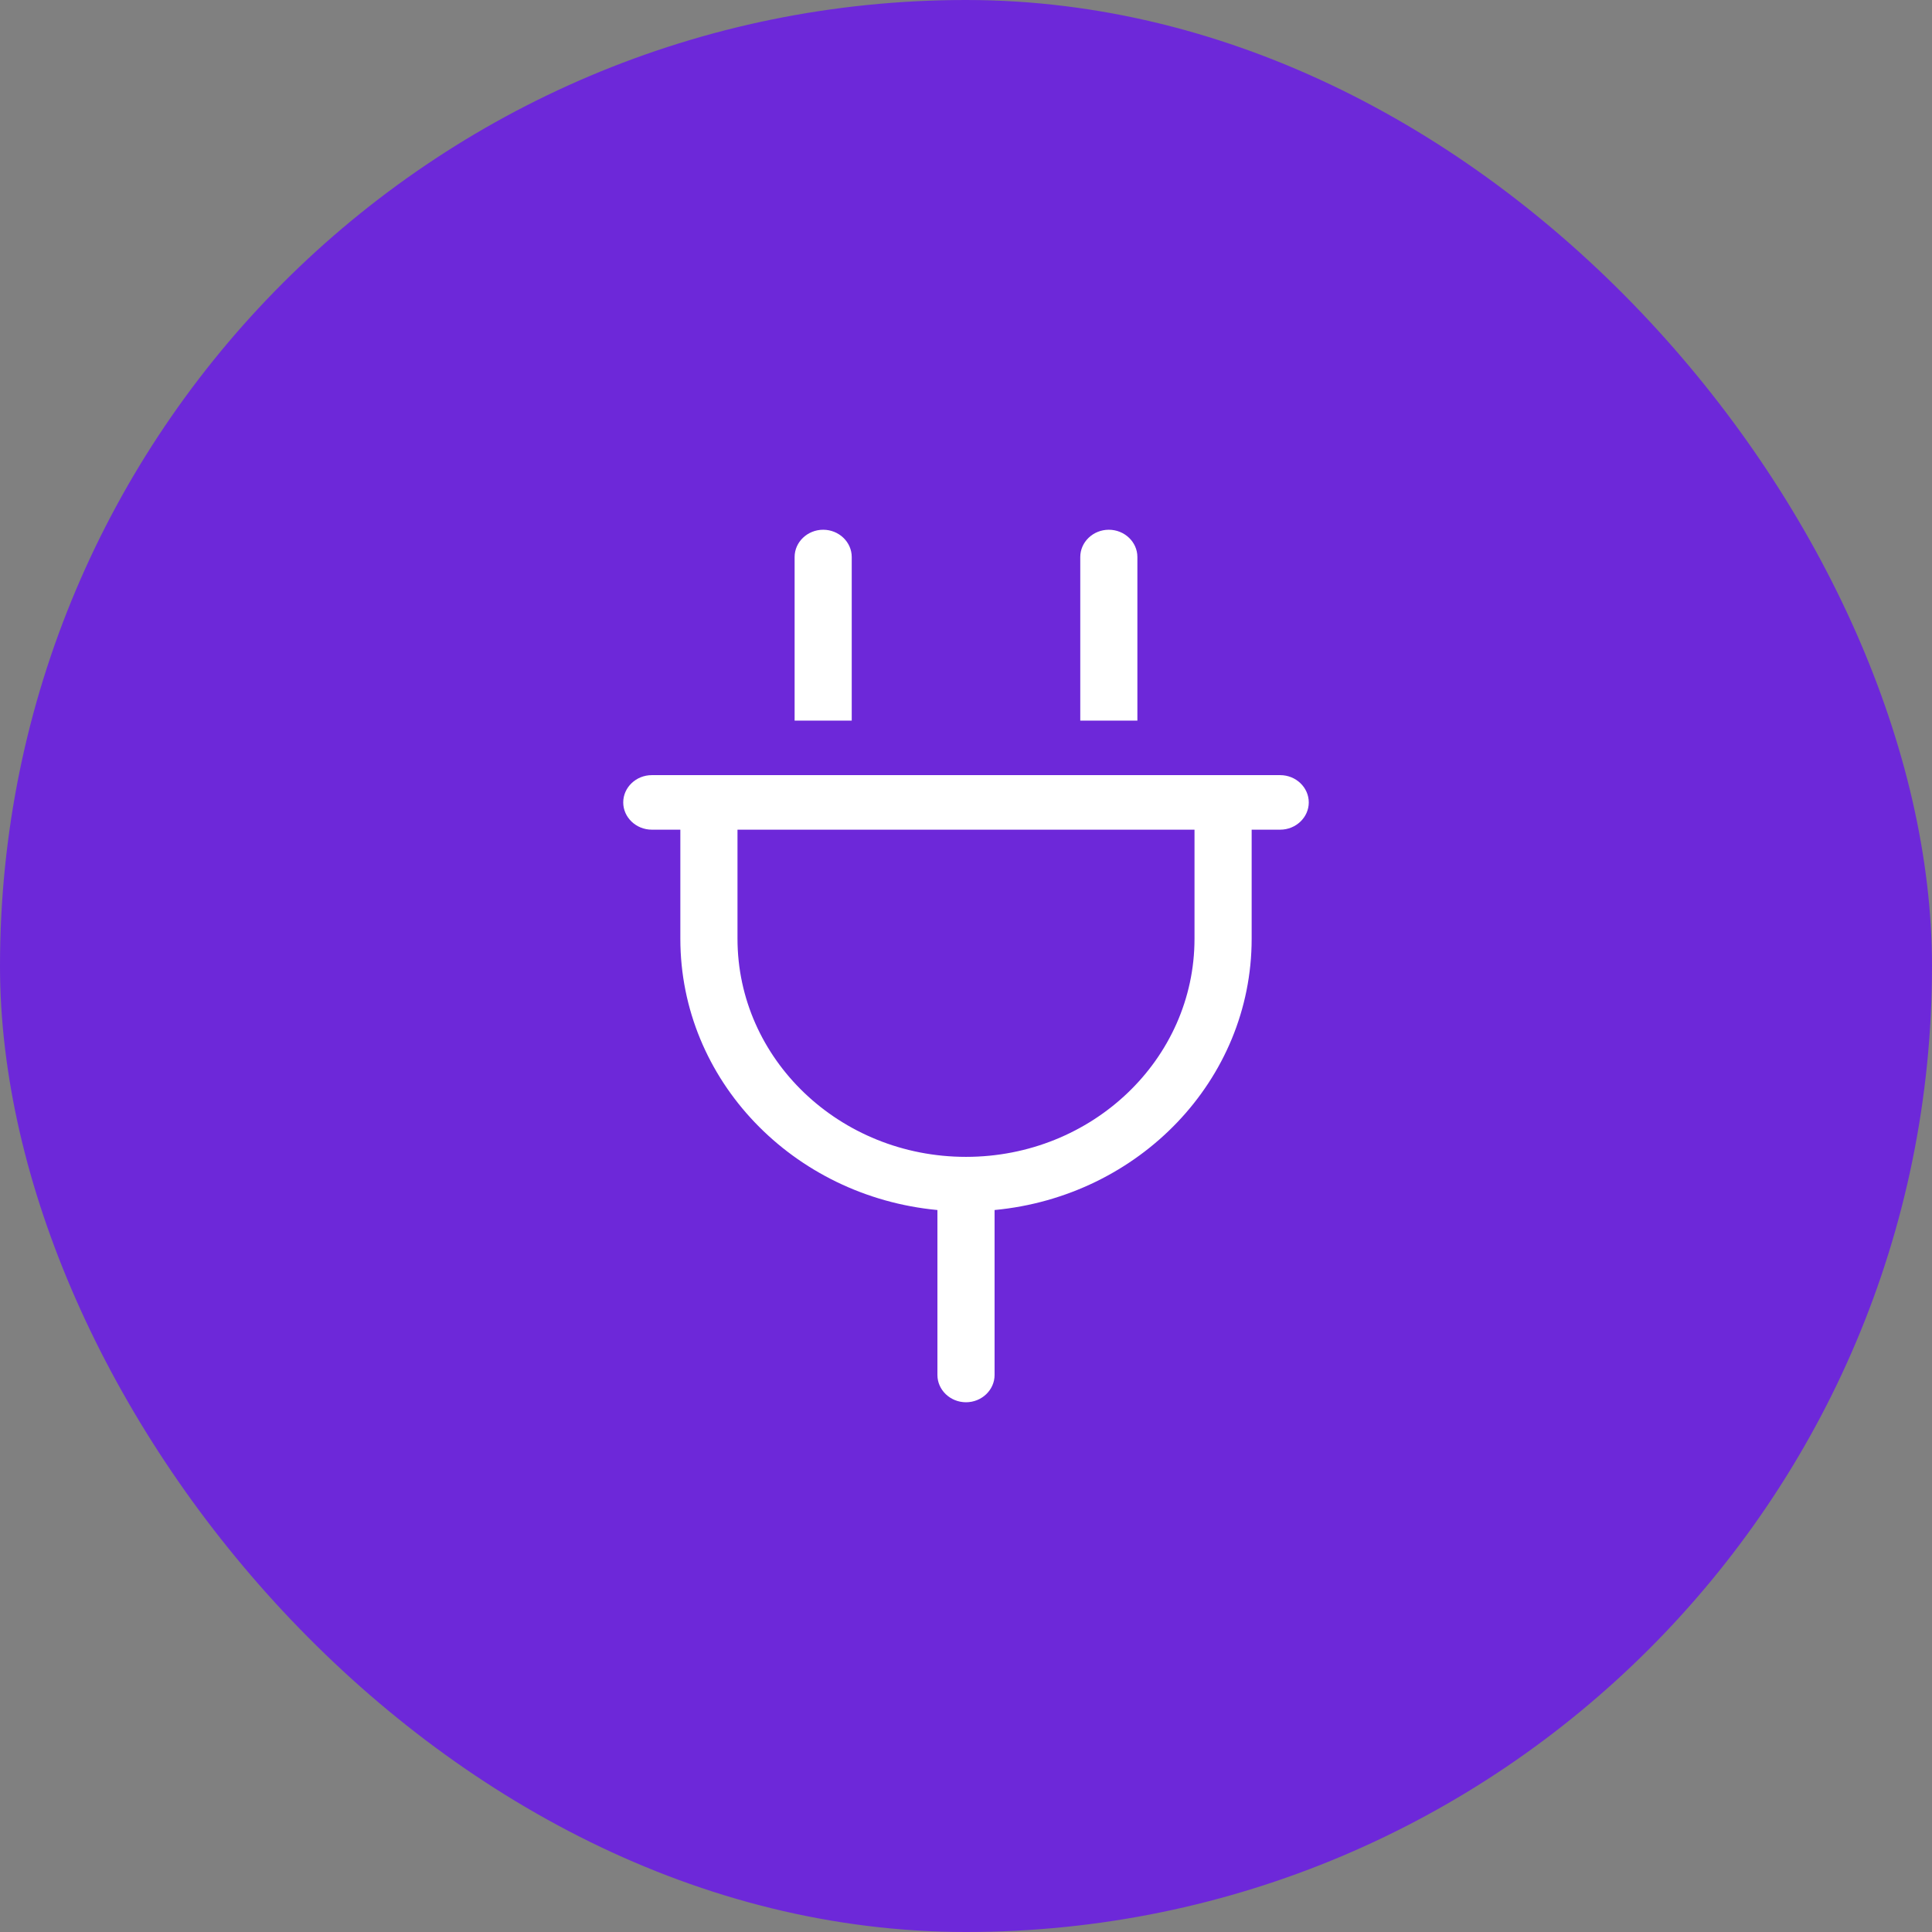 <svg width="62" height="62" viewBox="0 0 62 62" fill="none" xmlns="http://www.w3.org/2000/svg">
<rect x="0" y="0" width="62" height="62" fill="#808080" stroke="none"/>
<rect width="62" height="62" rx="31" fill="#6D28D9"/>
<path d="M27.333 17.875C27.333 17.394 26.921 17 26.417 17C25.913 17 25.5 17.394 25.5 17.875V23.125H27.333V17.875ZM36.5 17.875C36.5 17.394 36.087 17 35.583 17C35.079 17 34.667 17.394 34.667 17.875V23.125H36.5V17.875ZM20.917 24.875C20.413 24.875 20 25.269 20 25.75C20 26.231 20.413 26.625 20.917 26.625H21.833V30.125C21.833 34.664 25.448 38.394 30.083 38.831V44.125C30.083 44.606 30.496 45 31 45C31.504 45 31.917 44.606 31.917 44.125V38.831C36.552 38.394 40.167 34.664 40.167 30.125V26.625H41.083C41.587 26.625 42 26.231 42 25.75C42 25.269 41.587 24.875 41.083 24.875H40.167H38.333H23.667H21.833H20.917ZM31 37.125C26.95 37.125 23.667 33.991 23.667 30.125V26.625H38.333V30.125C38.333 33.991 35.05 37.125 31 37.125Z" fill="white"/>
</svg>
